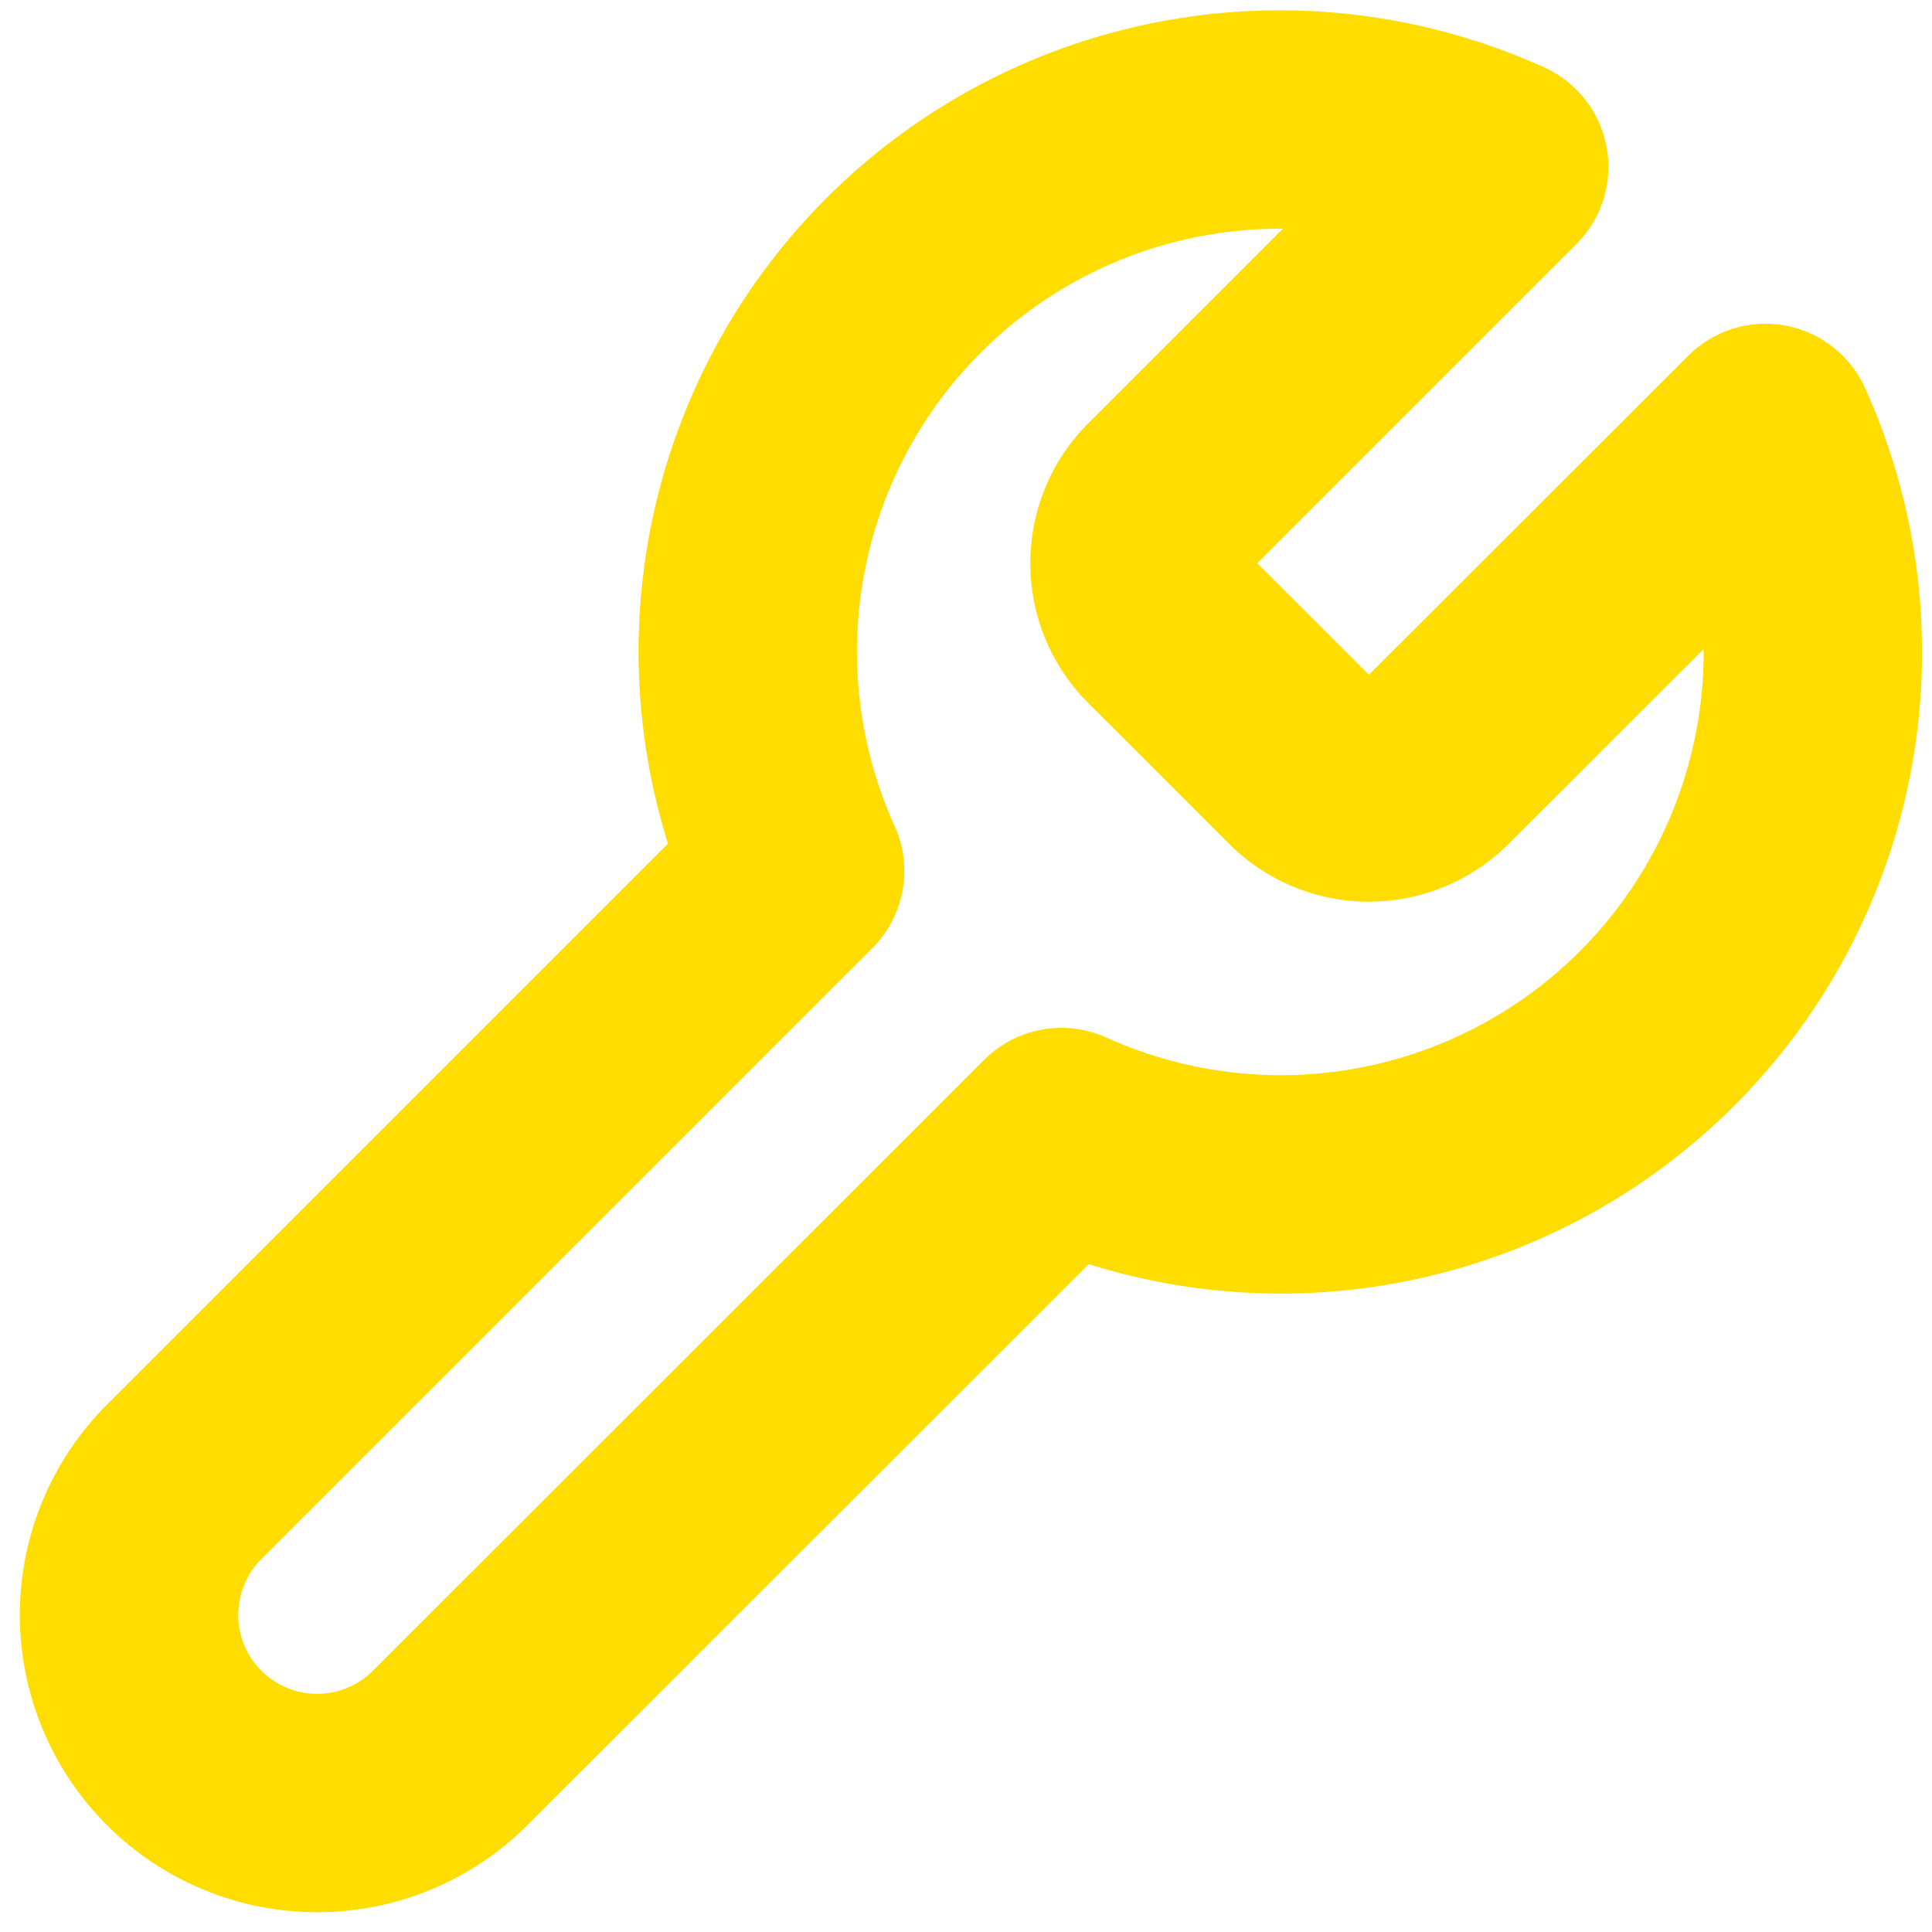 <svg xmlns="http://www.w3.org/2000/svg" width="26.537" height="26.538" viewBox="0 0 26.537 26.538">
  <path id="Icon_feather-tool" data-name="Icon feather-tool" d="M18.75,8.236a1.218,1.218,0,0,0,0,1.705L20.7,11.89a1.218,1.218,0,0,0,1.705,0L27,7.3a7.308,7.308,0,0,1-9.671,9.671L8.909,25.386a2.584,2.584,0,0,1-3.654-3.654l8.416-8.416a7.308,7.308,0,0,1,9.671-9.671l-4.58,4.58Z" transform="translate(-2.75 -1.353)" fill="none" stroke="#FFDD00" stroke-linecap="round" stroke-linejoin="round" stroke-width="3"/>
</svg>
